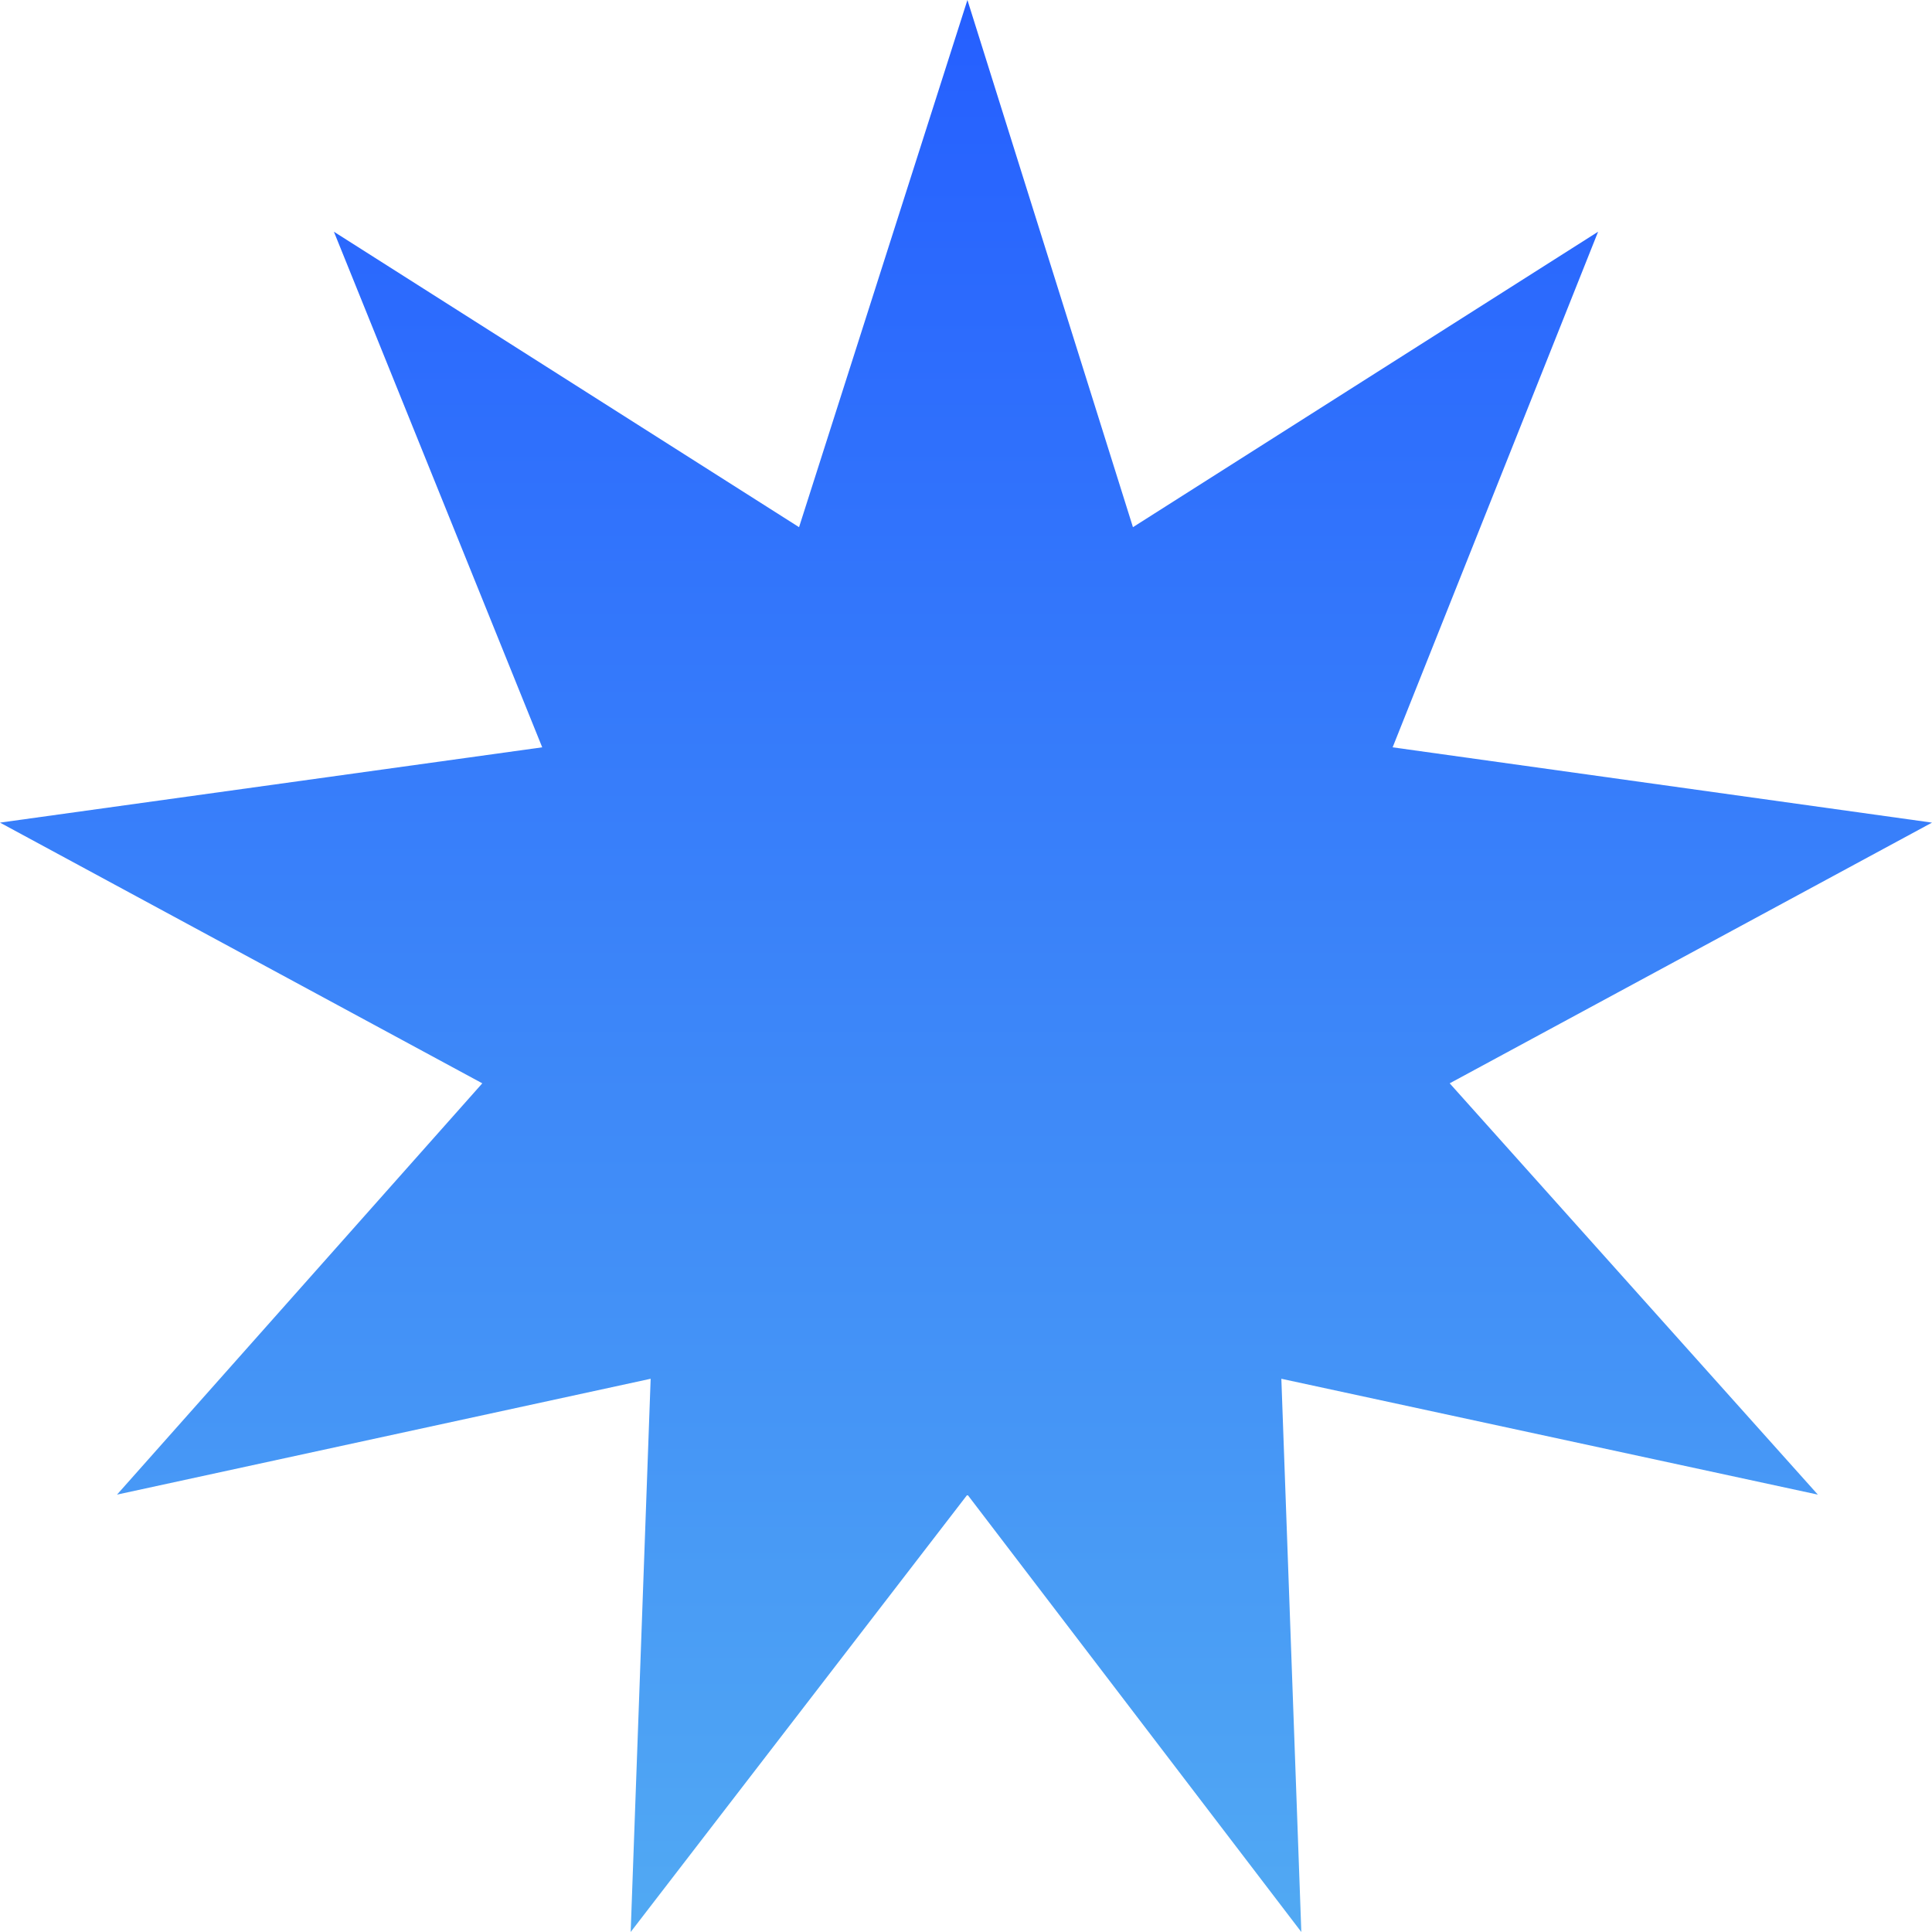 <svg width="80" height="80" viewBox="0 0 80 80" fill="none" xmlns="http://www.w3.org/2000/svg">
<path d="M75.273 61.889L60.029 44.858L80 34.063L57.666 30.945L66.174 9.595L46.913 21.829L40.059 0L33.087 21.829L13.826 9.595L22.452 30.945L0 34.063L19.971 44.858L4.845 61.889L26.942 57.092L26.115 80L40.059 61.889L53.885 80L53.058 57.092L75.273 61.889Z" fill="url(#paint0_linear_83_809)"/>
<defs>
<linearGradient id="paint0_linear_83_809" x1="40" y1="0" x2="40" y2="80" gradientUnits="userSpaceOnUse">
<stop stop-color="#255FFF"/>
<stop offset="1" stop-color="#51A9F3"/>
</linearGradient>
</defs>
</svg>
